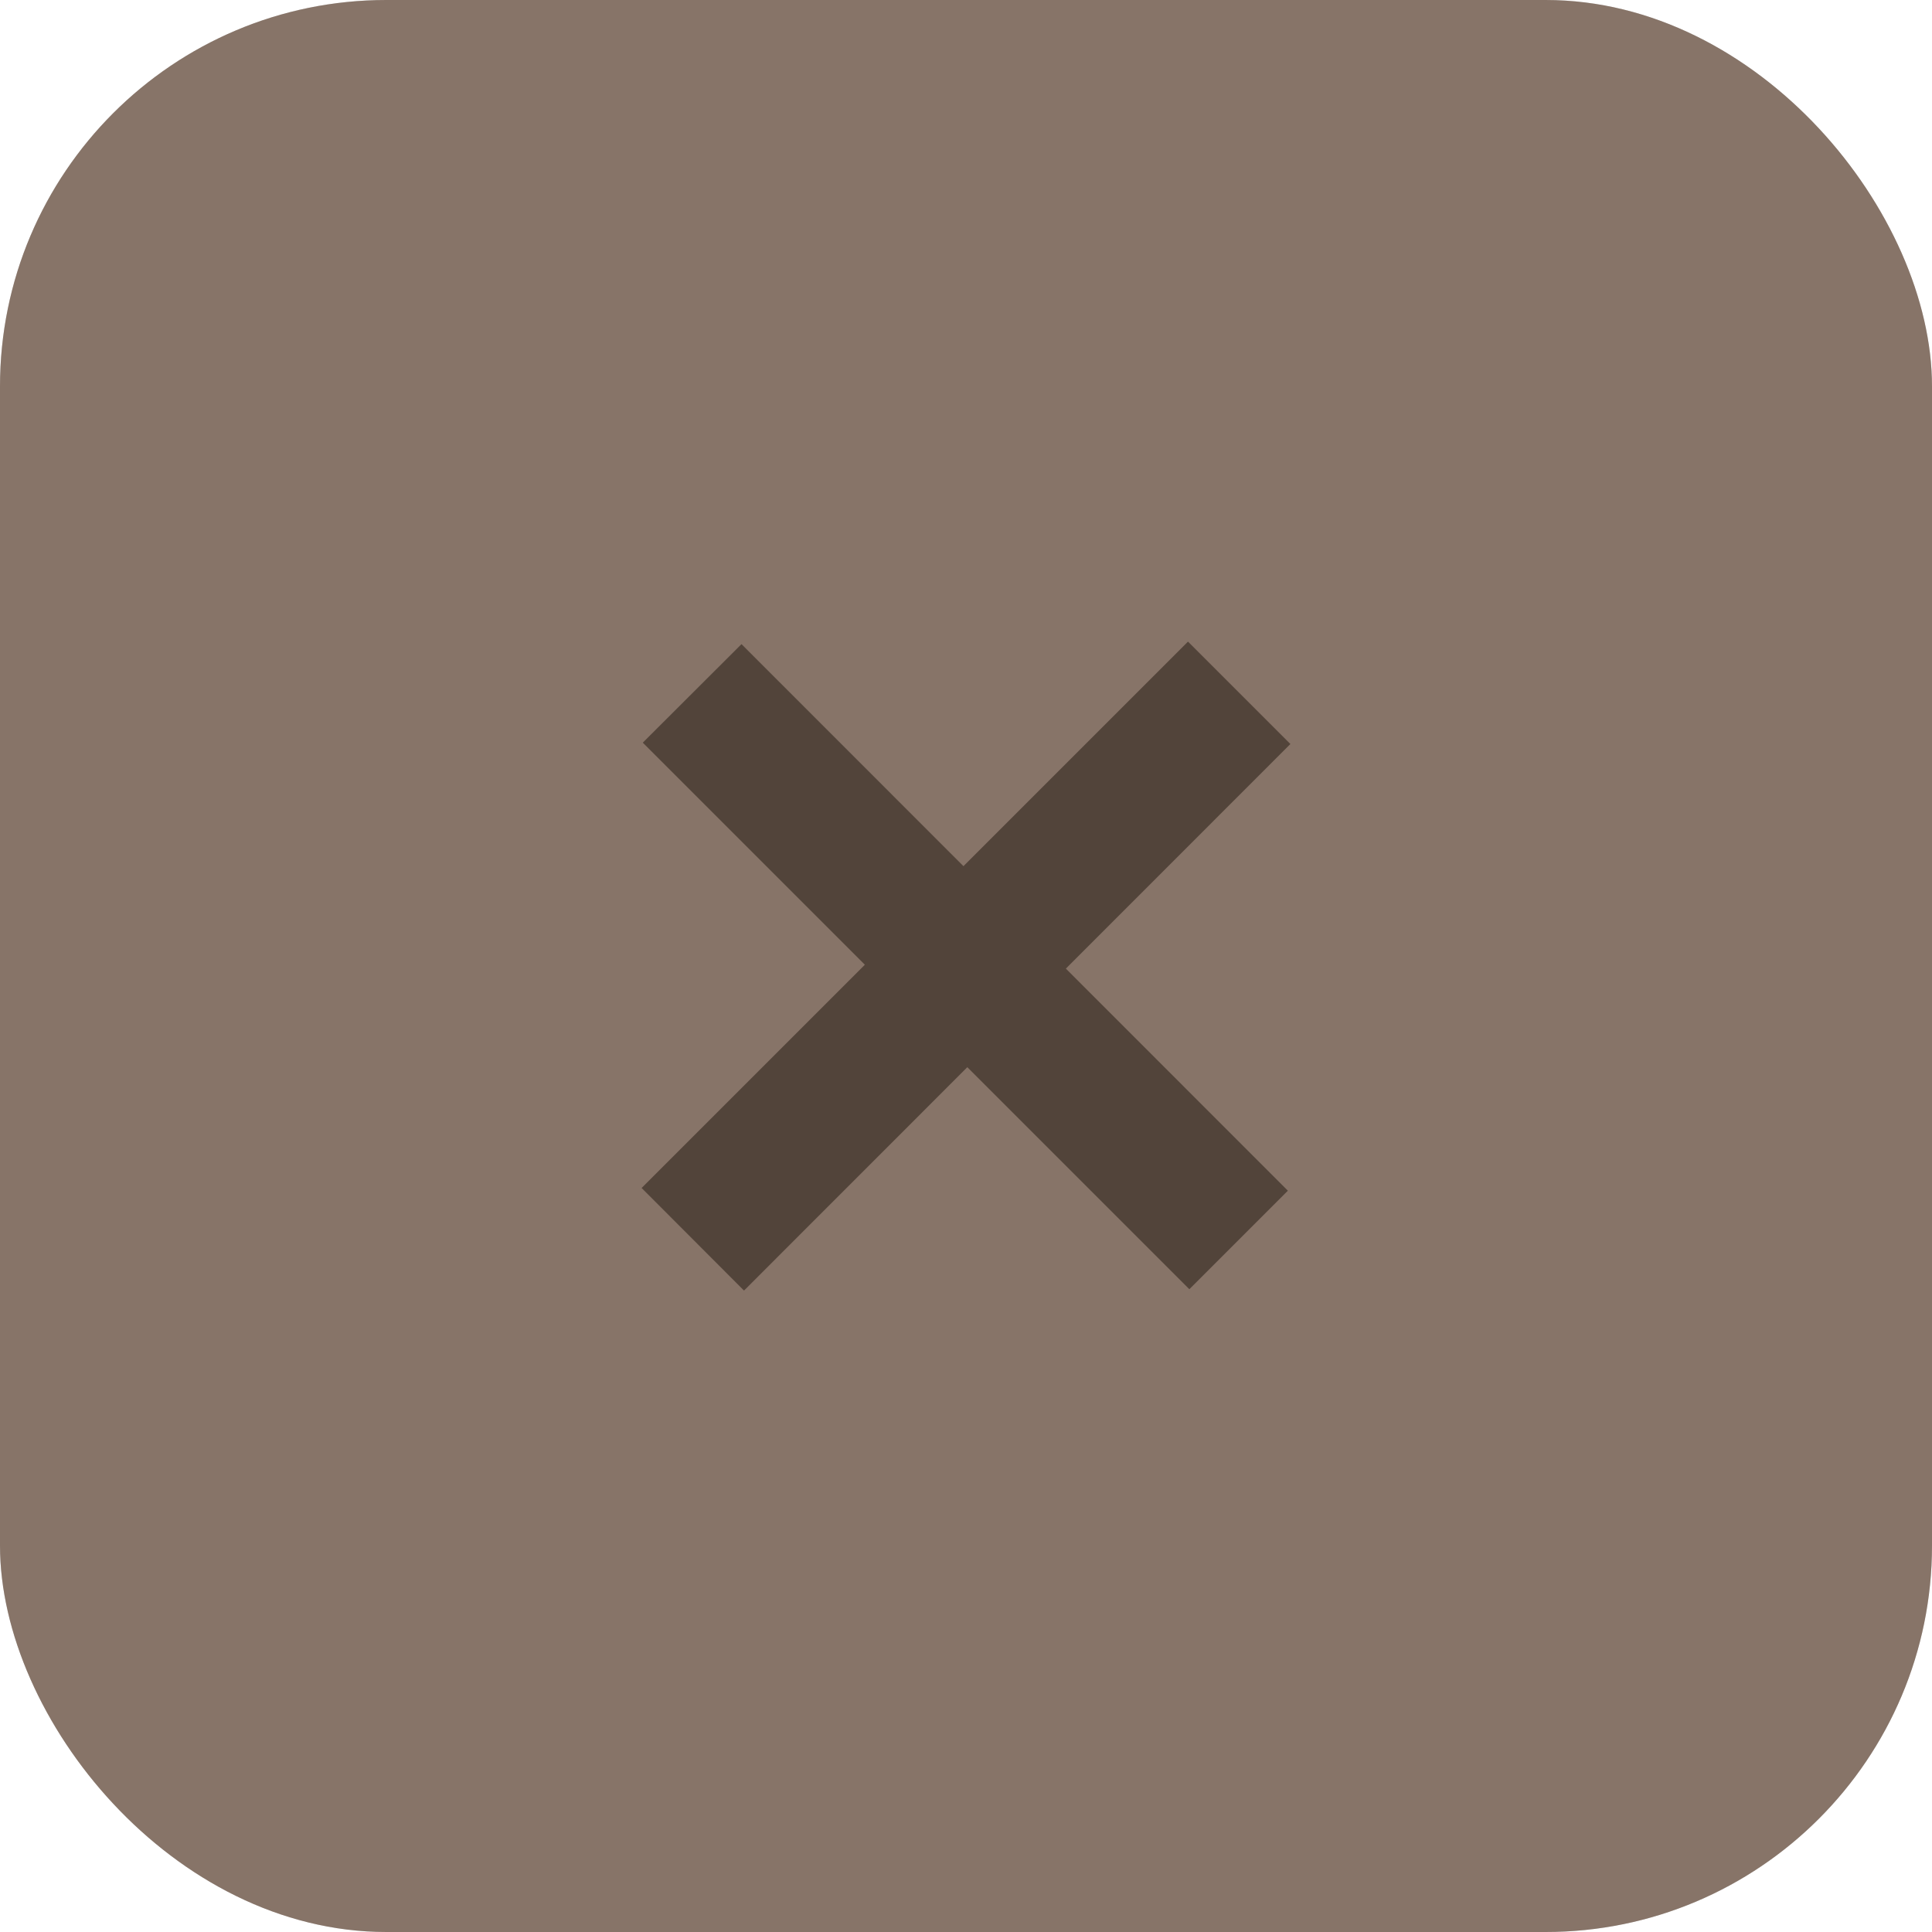 <?xml version="1.0" encoding="UTF-8"?> <svg xmlns="http://www.w3.org/2000/svg" width="10" height="10" viewBox="0 0 10 10" fill="none"> <rect width="10" height="10" rx="2" fill="#D9D9D9"></rect> <rect width="10" height="10" rx="2" fill="#877468"></rect> <path d="M3.321 6.149L6.149 3.321L6.679 3.851L3.851 6.68L3.321 6.149ZM3.327 3.844L3.838 3.334L6.666 6.163L6.156 6.673L3.327 3.844Z" fill="#52443A"></path> </svg> 